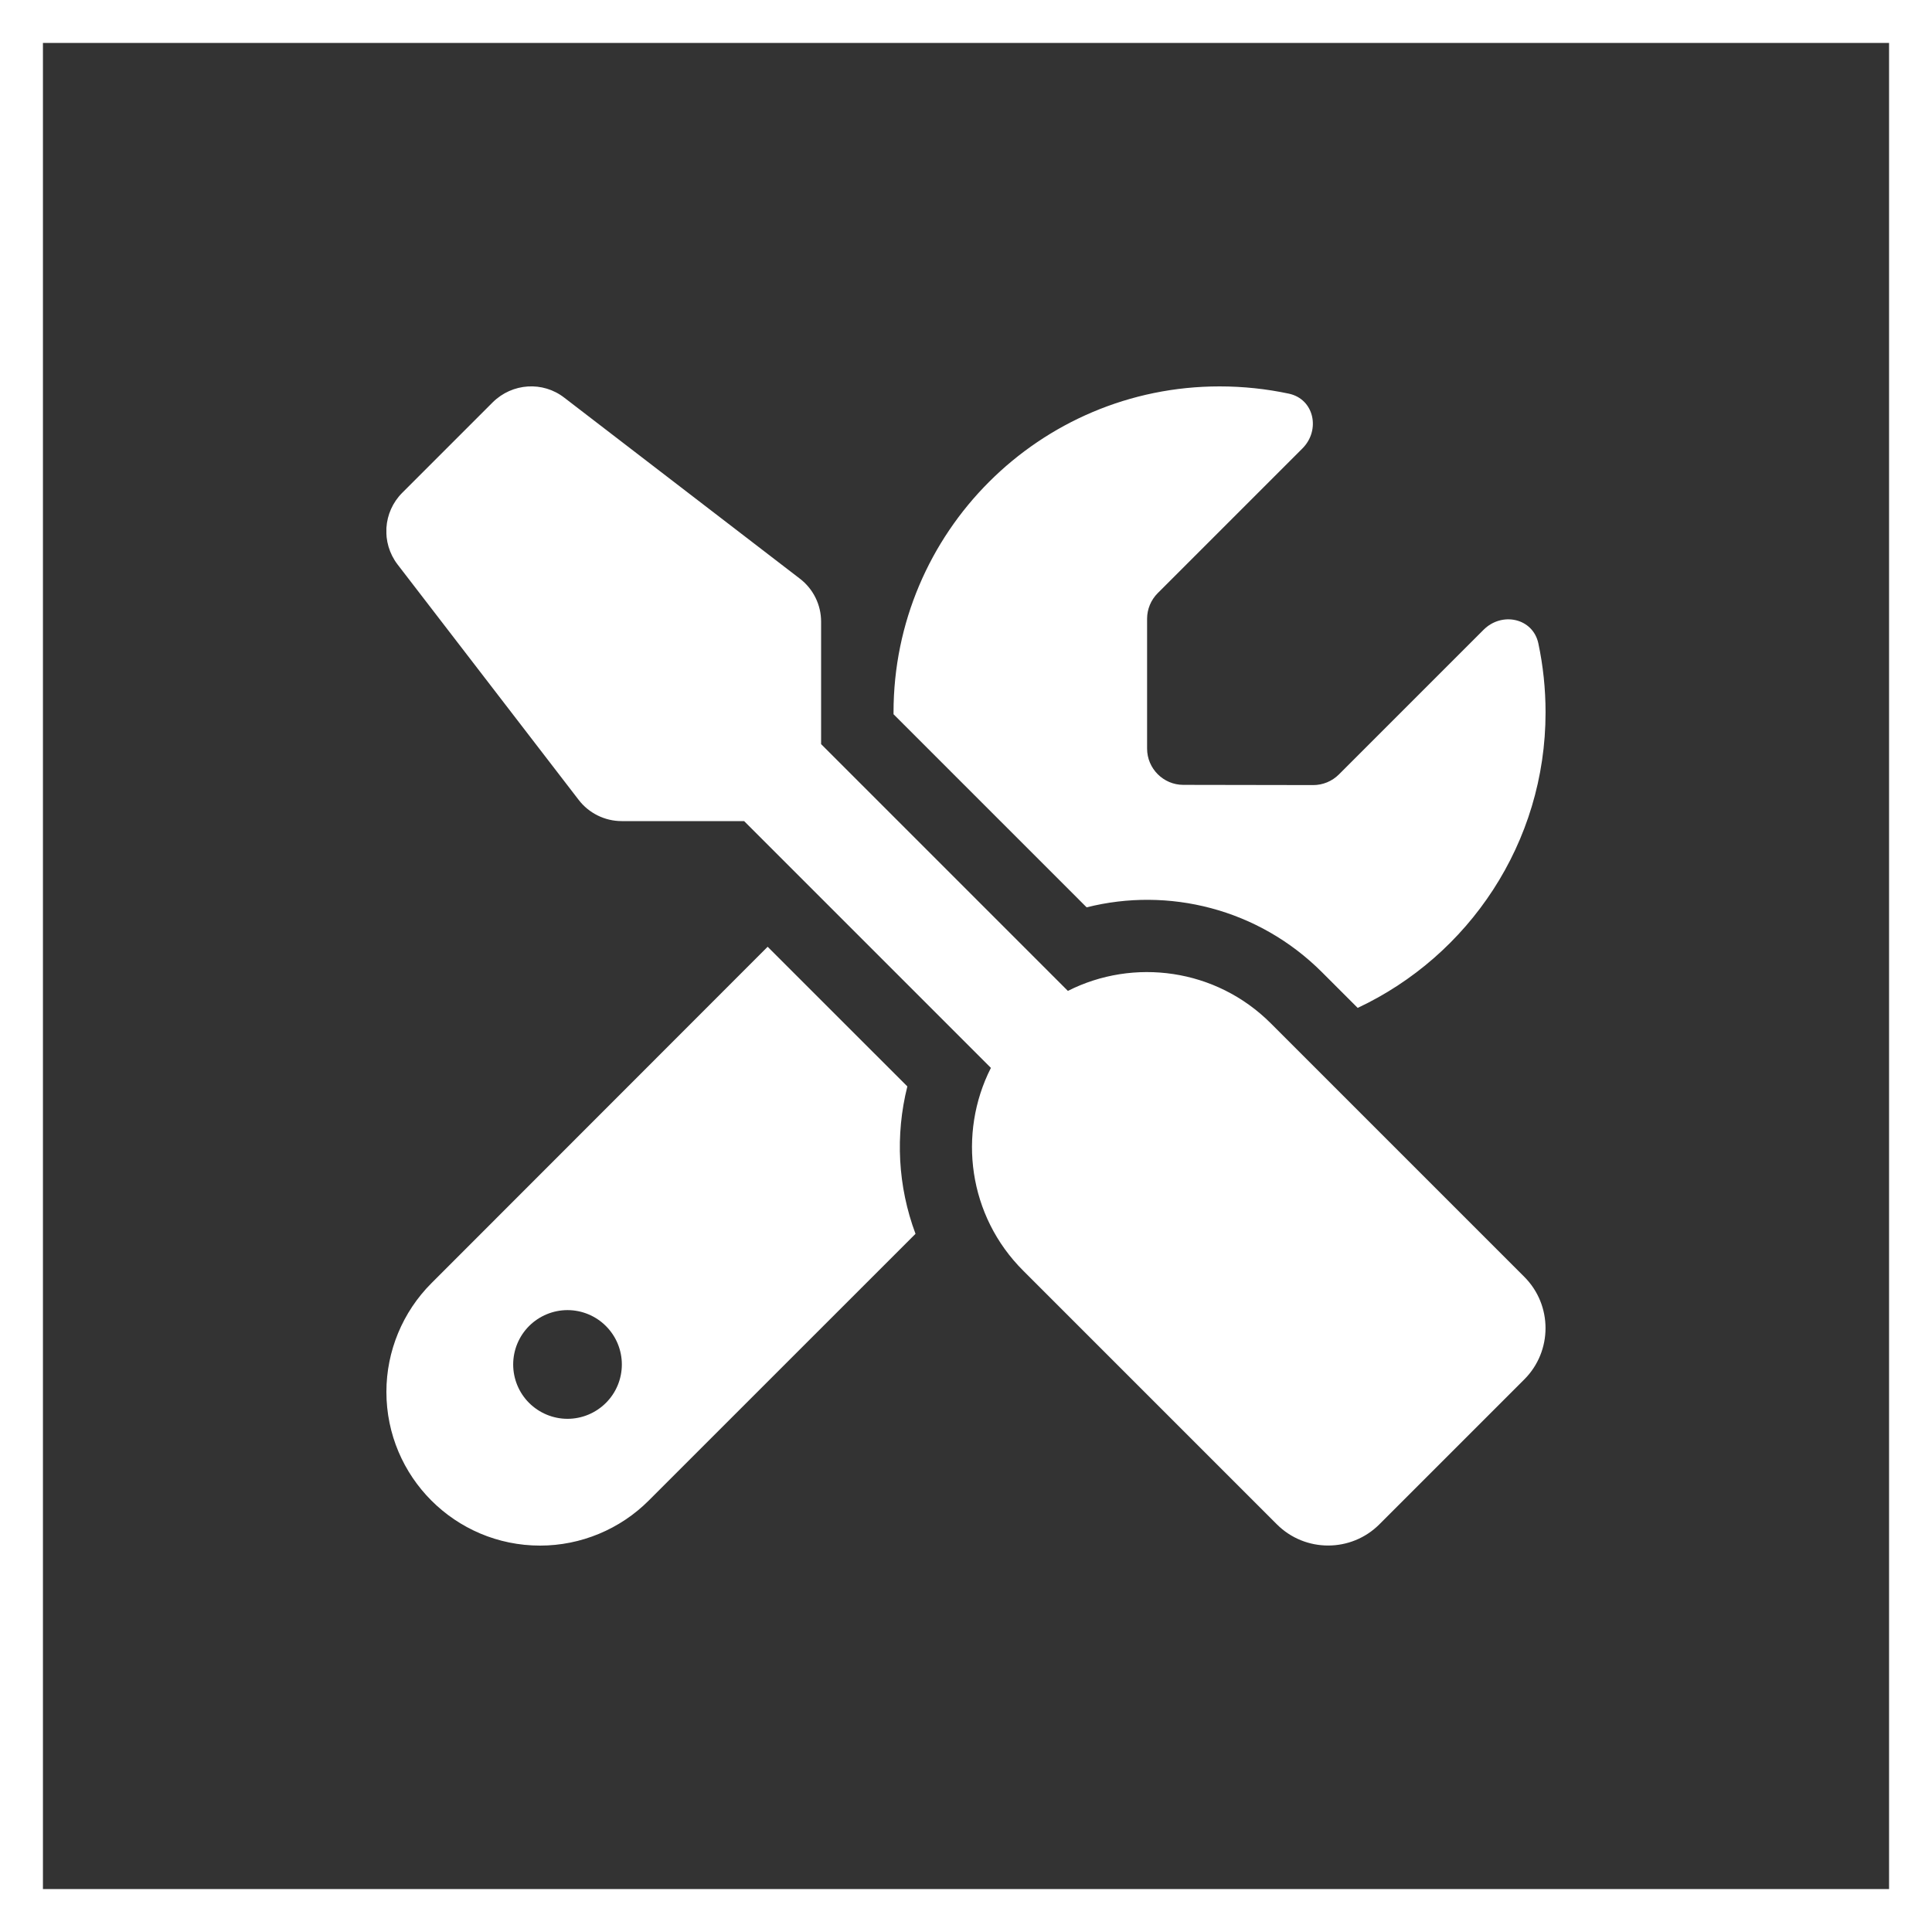 <svg width="45" height="45" viewBox="0 0 45 45" fill="none" xmlns="http://www.w3.org/2000/svg">
<rect x="0" y="0" width="45" height="45" fill="#333333" stroke="none"/>
<g clip-path="url(#clip0_1671_87)">
<path d="M13.145 9.264C12.643 8.873 11.932 8.921 11.478 9.369L9.369 11.478C8.92 11.927 8.873 12.639 9.258 13.145L13.477 18.629C13.714 18.94 14.088 19.125 14.479 19.125H17.332L23.08 24.873C22.304 26.402 22.552 28.322 23.834 29.598L29.74 35.504C30.399 36.163 31.47 36.163 32.129 35.504L35.504 32.129C36.163 31.47 36.163 30.399 35.504 29.74L29.598 23.834C28.321 22.558 26.402 22.305 24.873 23.08L19.125 17.332V14.479C19.125 14.084 18.94 13.714 18.629 13.477L13.145 9.264ZM10.049 29.888C9.379 30.558 9 31.47 9 32.419C9 34.397 10.603 36 12.58 36C13.529 36 14.442 35.62 15.111 34.95L21.324 28.738C20.912 27.636 20.849 26.439 21.134 25.305L17.88 22.052L10.049 29.888ZM35.999 16.594C35.999 16.04 35.941 15.502 35.831 14.985C35.704 14.395 34.982 14.242 34.555 14.669L31.185 18.039C31.027 18.197 30.811 18.286 30.589 18.286L27.562 18.281C27.098 18.281 26.718 17.901 26.718 17.437V14.41C26.718 14.189 26.808 13.973 26.966 13.815L30.336 10.445C30.763 10.018 30.61 9.295 30.02 9.169C29.497 9.058 28.959 9 28.406 9C24.213 9 20.812 12.401 20.812 16.594V16.636L25.31 21.134C27.209 20.654 29.308 21.16 30.795 22.648L31.623 23.476C34.207 22.263 35.999 19.636 35.999 16.594ZM11.953 31.781C11.953 31.445 12.086 31.124 12.323 30.886C12.561 30.649 12.883 30.515 13.218 30.515C13.554 30.515 13.876 30.649 14.113 30.886C14.351 31.124 14.484 31.445 14.484 31.781C14.484 32.117 14.351 32.439 14.113 32.676C13.876 32.913 13.554 33.047 13.218 33.047C12.883 33.047 12.561 32.913 12.323 32.676C12.086 32.439 11.953 32.117 11.953 31.781Z" fill="white"/>
</g>
<rect x="0.5" y="0.5" width="44" height="44" stroke="white"/>
<defs>
<clipPath id="clip0_1671_87">
<rect width="27" height="27" fill="white" transform="translate(9 9)"/>
</clipPath>
</defs>
</svg>
